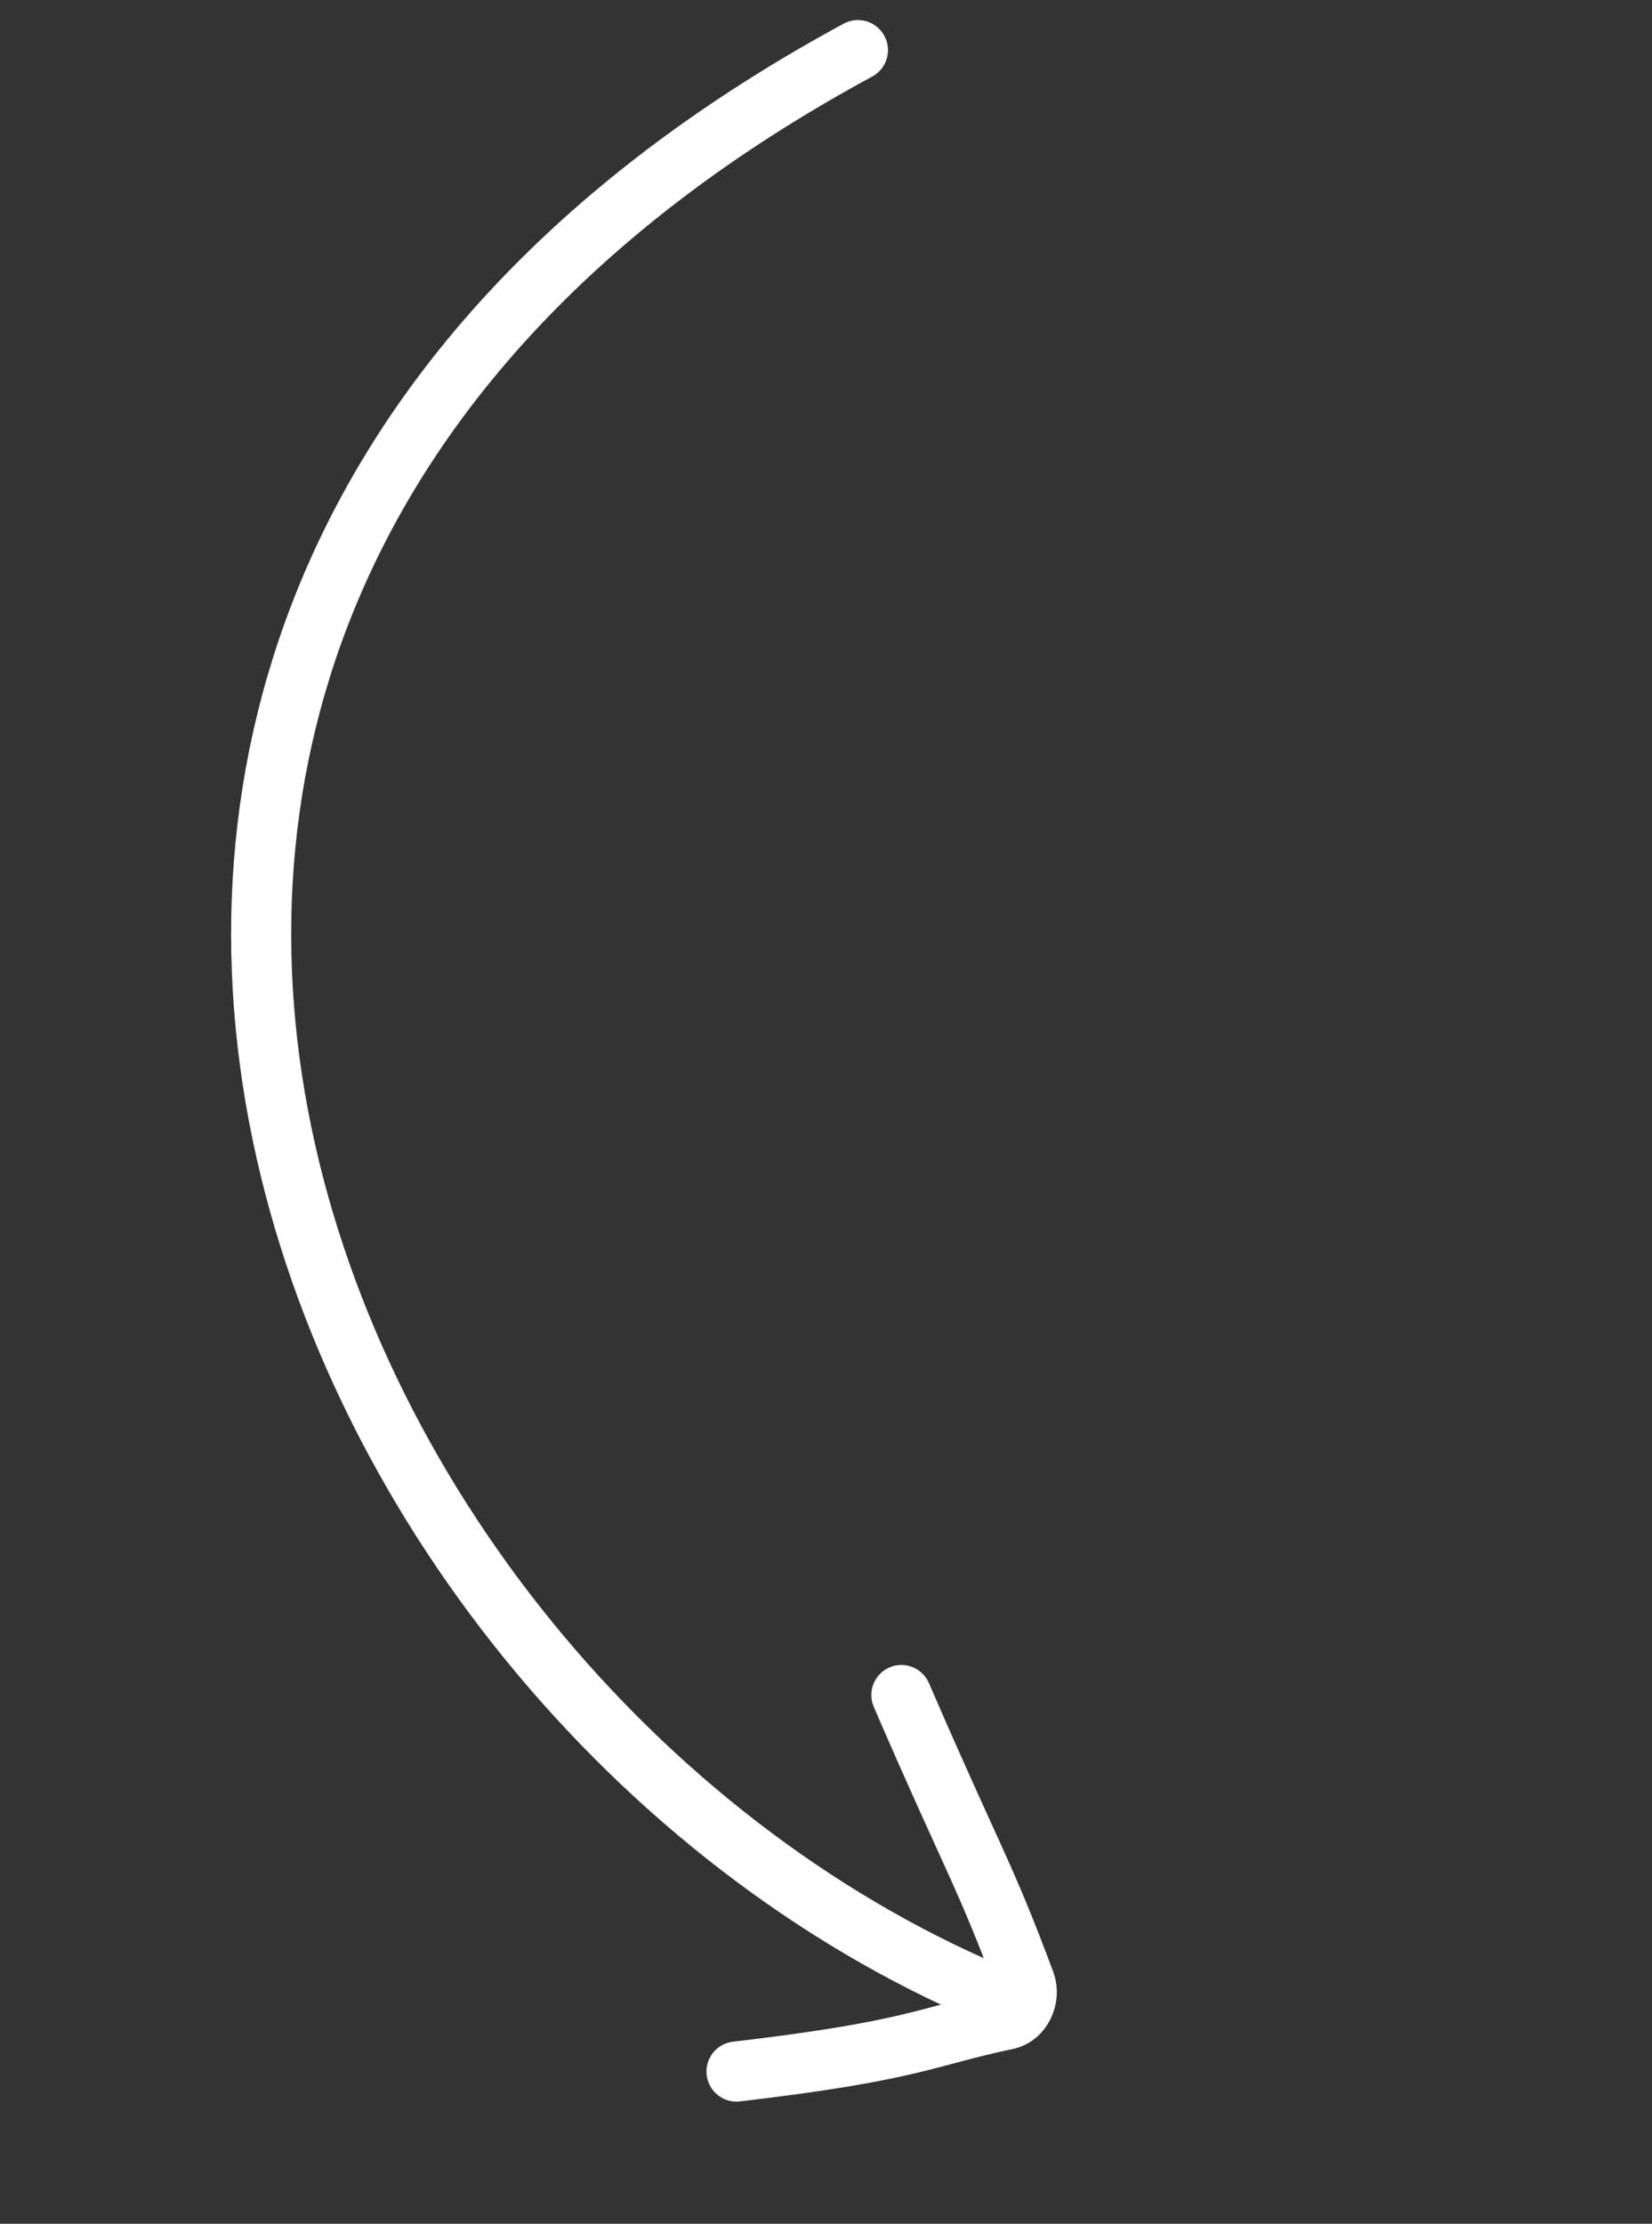 <svg width="55" height="74" viewBox="0 0 55 74" fill="none" xmlns="http://www.w3.org/2000/svg">
<rect x="0" y="0" width="55" height="74" fill="#333333" stroke="none"/>
<path d="M32.942 66.336C9.448 56.345 -5.235 19.952 28.563 1.668" stroke="white" stroke-width="2" stroke-linecap="round"/>
<path d="M24.52 68.935C30.451 68.24 30.785 67.776 33.534 67.201C34.012 67.101 34.318 66.476 34.129 65.968C32.773 62.323 32.393 61.916 30.009 56.405" stroke="white" stroke-width="2" stroke-linecap="round"/>
</svg>
